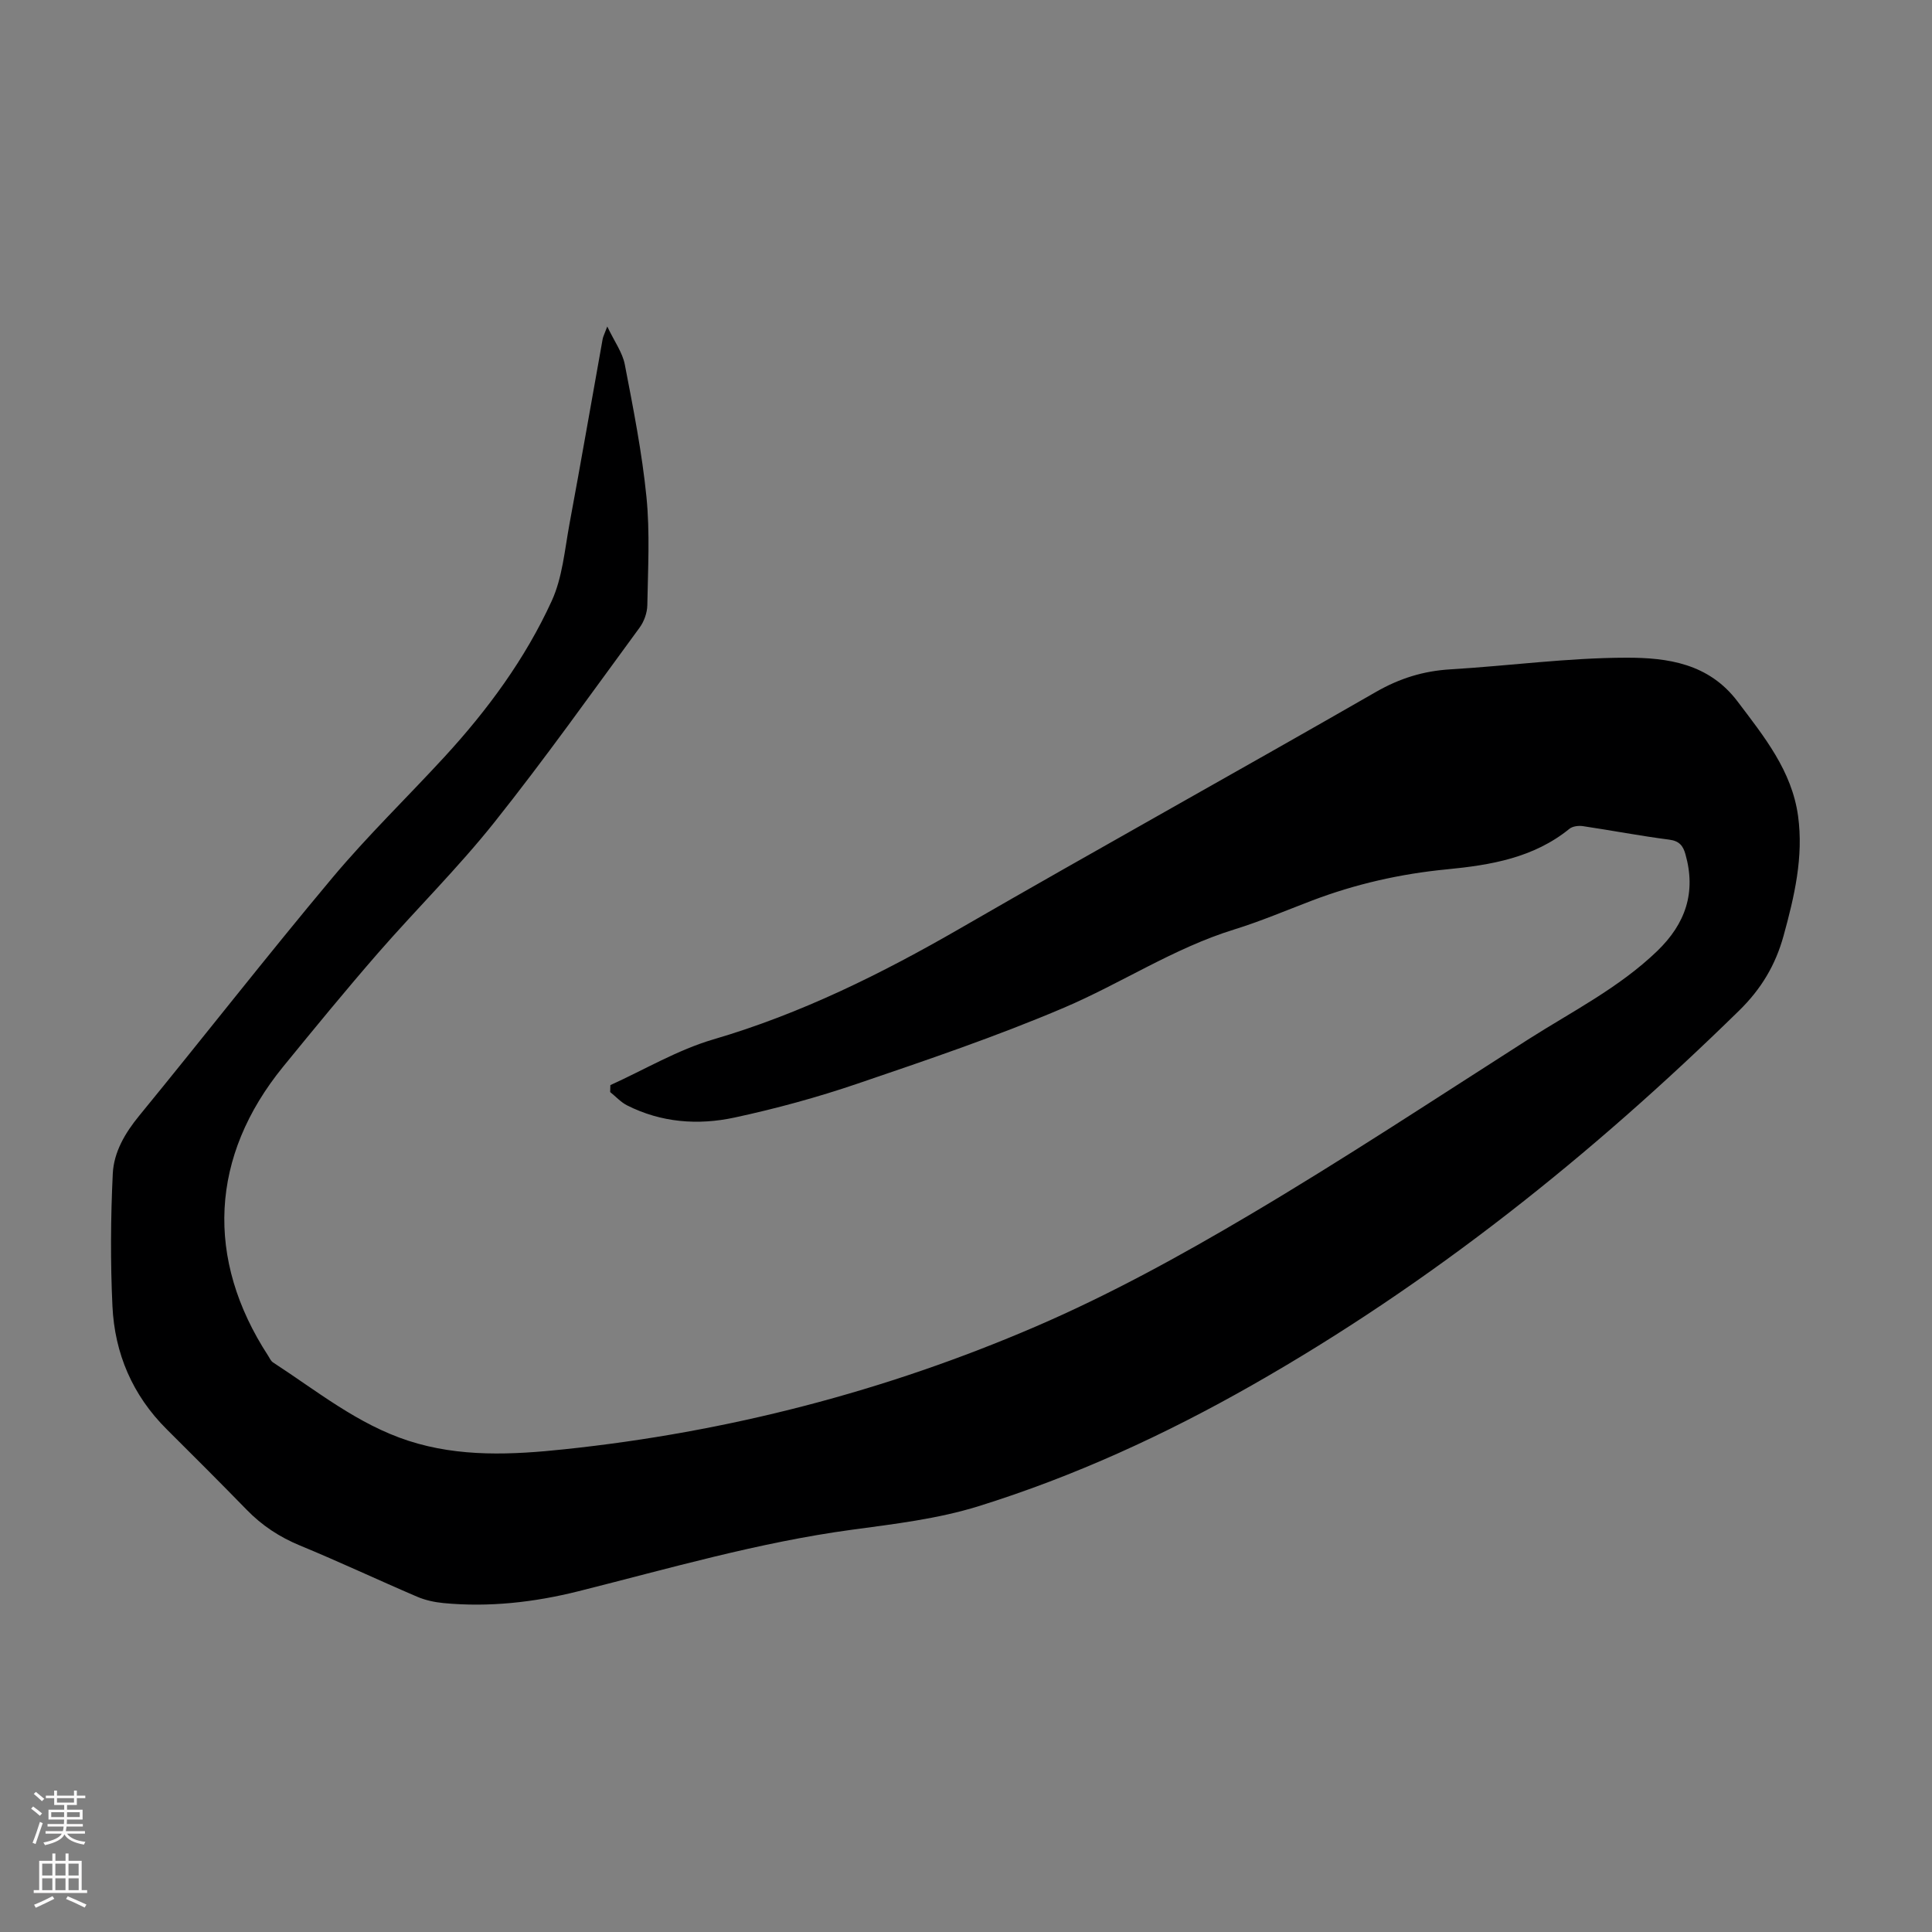 <svg enable-background="new 0 0 400 400" viewBox="0 0 400 400" xmlns="http://www.w3.org/2000/svg"><rect x="0" y="0" width="400" height="400" fill="#808080" stroke="none"/><path d="m126.37 224.66c7.09-3.21 13.92-7.29 21.31-9.46 18.19-5.33 34.88-13.62 51.2-23.04 28.56-16.49 57.41-32.48 86.01-48.91 4.91-2.82 9.84-4.34 15.42-4.67 12.17-.73 24.32-2.4 36.48-2.41 8.42-.01 16.99 1.16 22.96 9.07 5.51 7.29 11.23 14.34 12.52 23.7 1.16 8.47-.76 16.66-3 24.8-1.67 6.06-4.62 11.01-9.22 15.51-30.52 29.89-63.62 56.37-100.82 77.53-18.01 10.25-36.83 18.9-56.62 25.06-8.47 2.64-17.49 3.69-26.34 4.89-19.22 2.61-37.78 8.02-56.51 12.72-9.14 2.29-18.48 3.35-27.94 2.45-1.85-.18-3.76-.59-5.46-1.32-8.11-3.47-16.11-7.24-24.26-10.6-4.23-1.75-7.85-4.13-11.02-7.39-5.46-5.61-11.01-11.14-16.56-16.67-7.08-7.04-10.78-15.69-11.24-25.5-.43-9.13-.37-18.3.07-27.43.22-4.45 2.52-8.39 5.47-11.99 13.4-16.36 26.41-33.05 39.99-49.26 7.32-8.74 15.55-16.7 23.27-25.1 8.9-9.69 16.68-20.27 22.15-32.23 2.22-4.85 2.68-10.55 3.67-15.91 2.37-12.75 4.58-25.53 6.87-38.29.09-.52.36-1.01.96-2.61 1.51 3.17 3.16 5.41 3.63 7.87 1.75 9.09 3.56 18.21 4.48 27.4.74 7.42.31 14.96.18 22.44-.03 1.56-.66 3.35-1.59 4.62-9.93 13.53-19.65 27.23-30.1 40.35-7.52 9.44-16.16 17.97-24.1 27.08-6.68 7.68-13.14 15.56-19.58 23.45-15.15 18.57-16.22 39.81-3.11 59.92.3.47.54 1.06.98 1.34 9.07 5.89 17.54 12.82 28.05 16.23 10.6 3.44 21.52 2.9 32.27 1.76 33.79-3.55 66.45-12 97.61-25.42 15.25-6.57 29.95-14.64 44.26-23.11 19.53-11.55 38.48-24.07 57.61-36.28 9.12-5.82 18.86-10.71 26.79-18.35 5.88-5.68 8.08-12.14 5.84-20.05-.49-1.75-1.27-2.74-3.35-3.01-5.98-.77-11.92-1.91-17.89-2.8-.89-.13-2.11.02-2.77.55-7.42 6.03-16.32 7.52-25.4 8.4-9.63.93-18.96 3.05-28 6.5-5.32 2.03-10.59 4.27-16.02 5.95-12.49 3.86-23.37 11.14-35.25 16.2-13.95 5.94-28.37 10.83-42.74 15.72-8.33 2.84-16.87 5.17-25.47 7.02-7.54 1.62-15.16 1.05-22.24-2.53-1.29-.66-2.33-1.82-3.49-2.75.02-.45.03-.94.04-1.44z" fill="#000001"/><g fill="#fbfafa"><path d="m6.44 374.46.42-.45c.65.47 1.27.95 1.85 1.44l-.45.49c-.65-.56-1.25-1.06-1.82-1.48m.93 7.33-.63-.26c.55-1.36 1.05-2.8 1.52-4.33.19.1.38.19.59.27-.46 1.29-.95 2.73-1.48 4.32m-.38-10.38.44-.42c.43.34 1.01.82 1.74 1.44l-.49.49c-.53-.51-1.09-1.01-1.69-1.51m2.5.35h1.72v-1.04h.59v1.04h3.52v-1.04h.59v1.04h1.75v.53h-1.75v1.42h-2.03v.97h3.22v2.03h-3.24c0 .35-.01.66-.03.93h3.32v.53h-3.37c-.03.27-.08.58-.15.94h3.96v.53h-3.71c.67.92 1.93 1.48 3.79 1.68-.13.24-.23.44-.29.59-2.13-.38-3.48-1.08-4.04-2.12-.43.97-1.77 1.72-4.03 2.23-.09-.19-.2-.37-.33-.55 2.1-.42 3.37-1.03 3.81-1.83h-3.36v-.53h3.58c.08-.29.13-.61.16-.94h-3.33v-.53h3.39c.02-.27.04-.58.04-.93h-3.23v-2.03h3.25v-.97h-2.07v-1.42h-1.73zm1.12 3.44v1h2.65c.01-.3.02-.44.01-.4v-.25-.35zm1.19-2h3.52v-.91h-3.52zm4.71 2h-2.63v.59c0 .15-.01.28-.01.4h2.64z"/><path d="m13.56 383.74h.63v1.52h2.72v6.07h1.13v.6h-11.06v-.6h1.13v-6.07h2.73v-1.52h.63v1.52h2.1v-1.52zm-2.69 8.83.38.56c-1.24.63-2.53 1.25-3.85 1.85-.1-.21-.21-.42-.34-.63 1.36-.55 2.63-1.15 3.81-1.78m-2.13-4.27h2.1v-2.45h-2.1zm0 3.04h2.1v-2.46h-2.1zm2.72-3.04h2.1v-2.45h-2.1zm0 3.04h2.1v-2.46h-2.1zm6.07 3.6c-1.41-.71-2.7-1.3-3.86-1.78l.35-.56c1.45.62 2.75 1.19 3.88 1.72zm-1.25-9.09h-2.1v2.45h2.1zm-2.09 5.49h2.1v-2.46h-2.1z"/></g></svg>